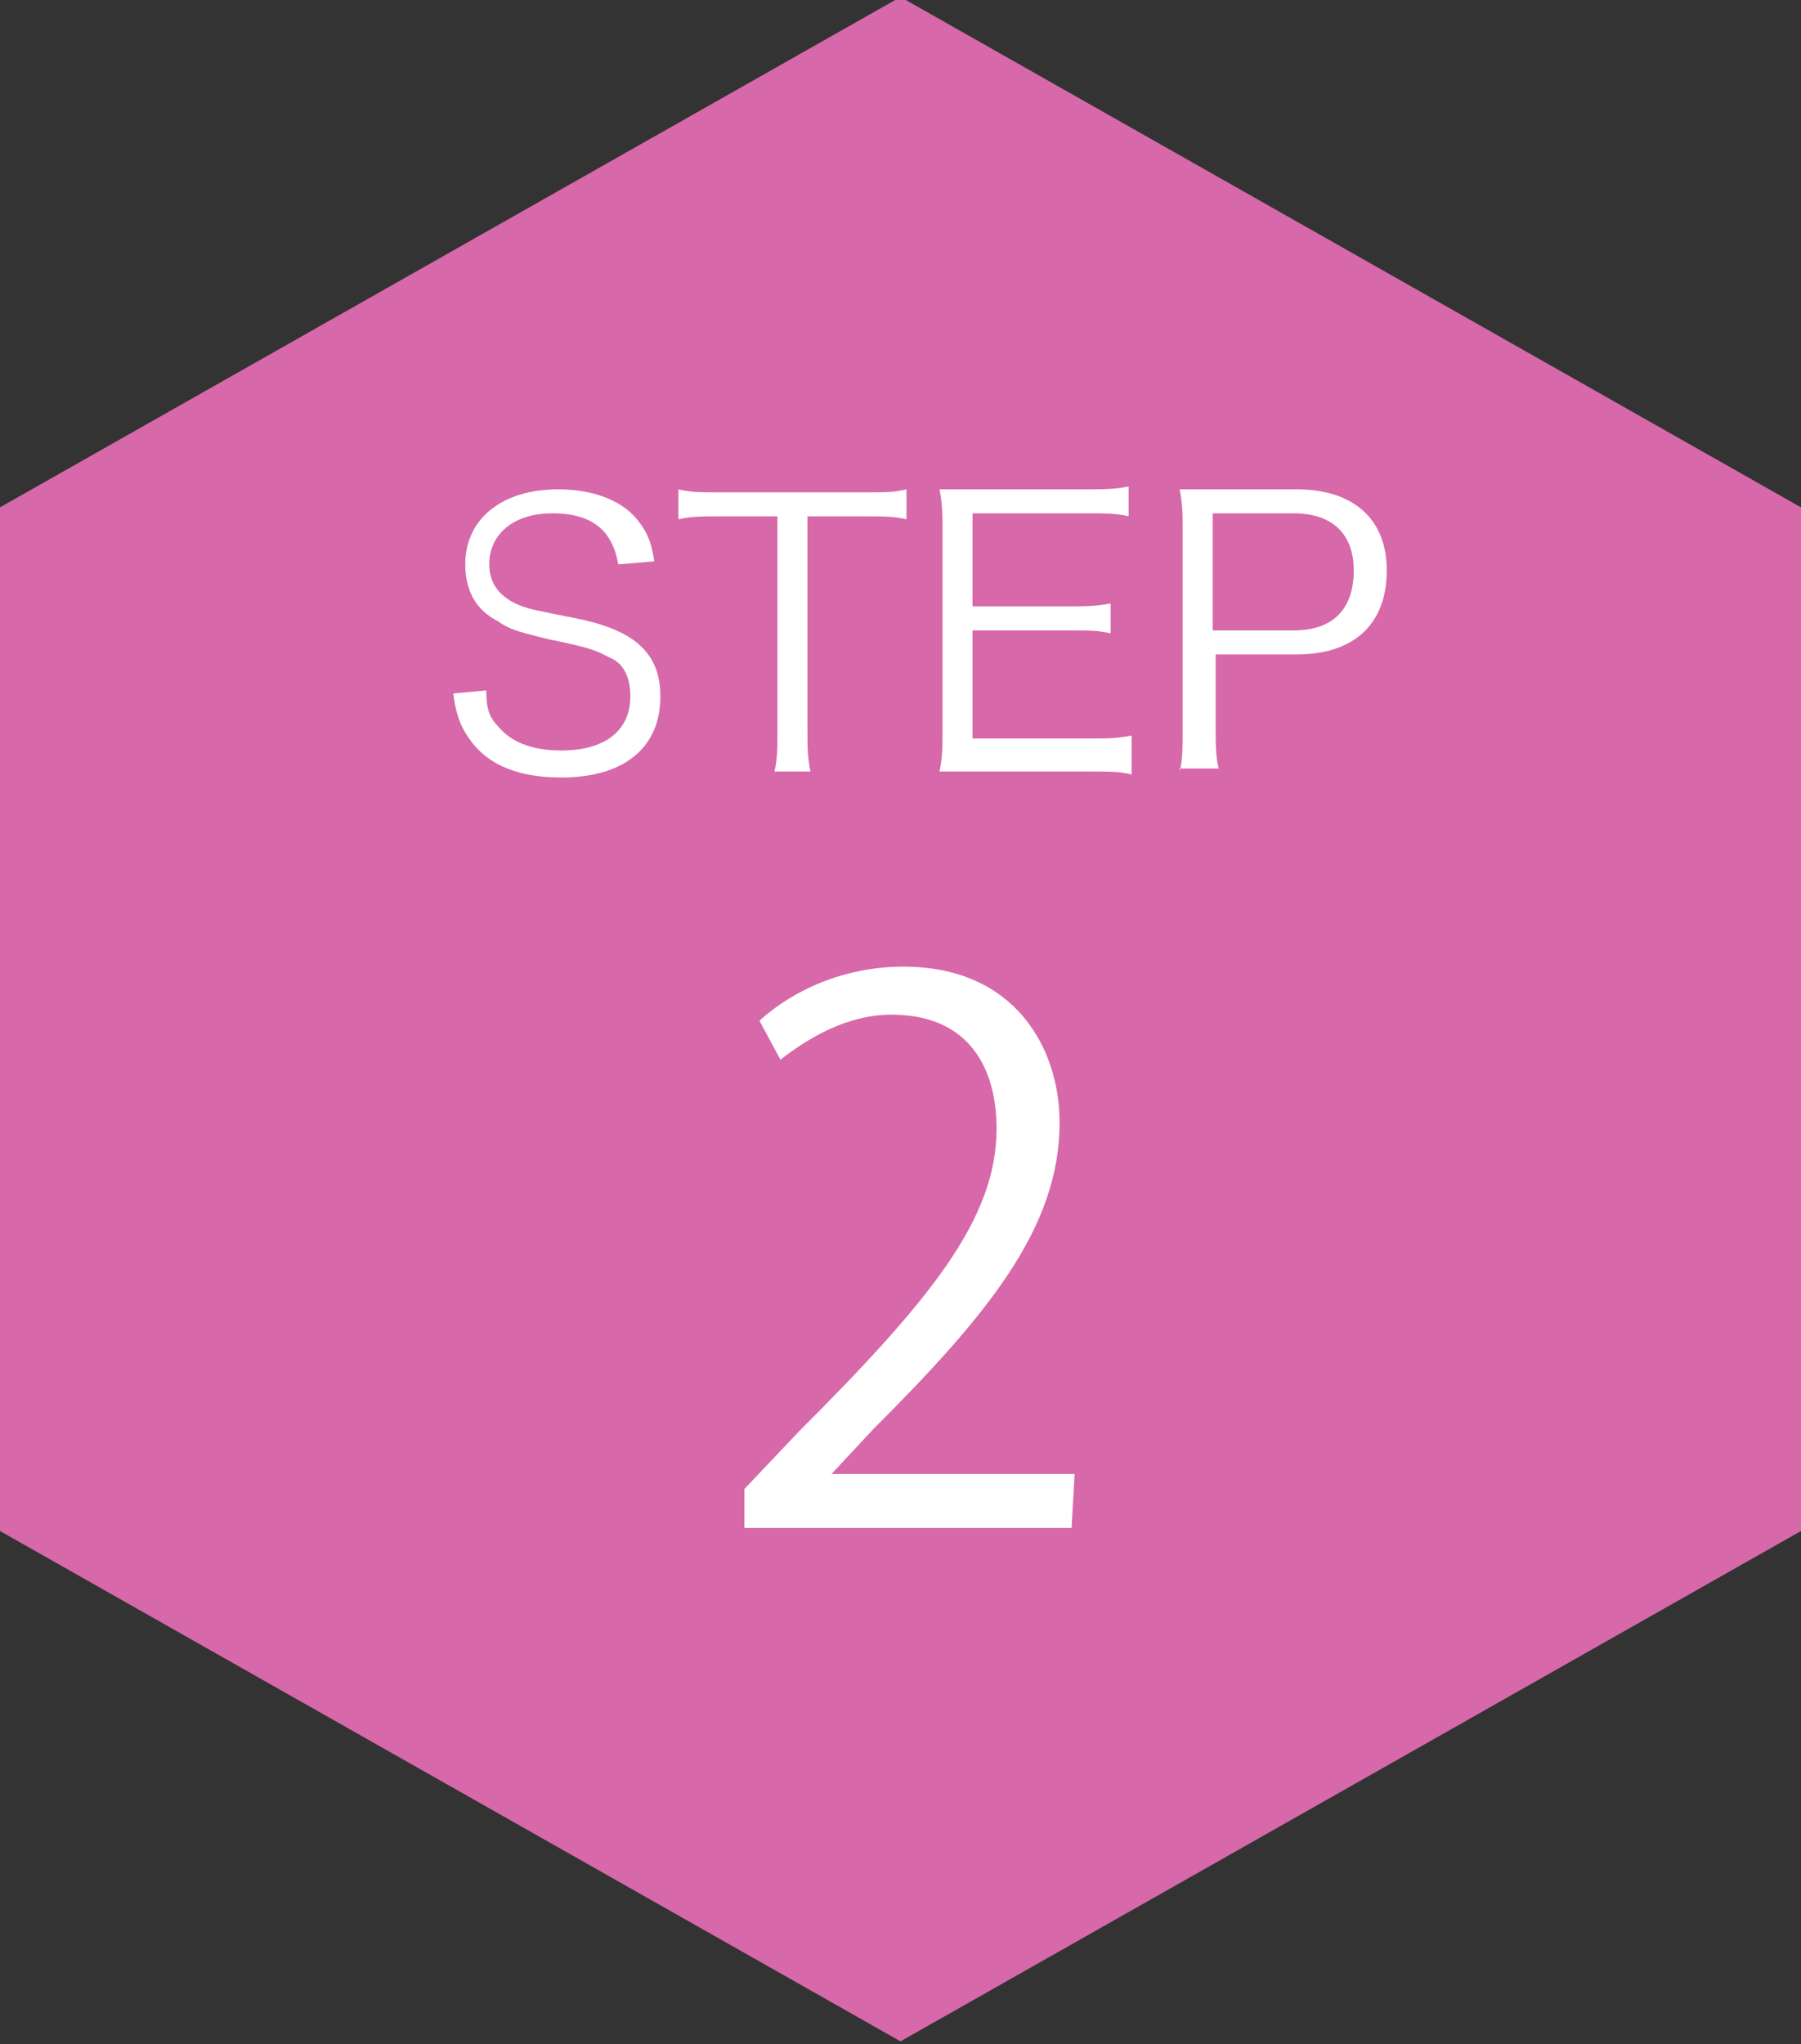 <?xml version="1.0" encoding="utf-8"?>
<!-- Generator: Adobe Illustrator 19.2.1, SVG Export Plug-In . SVG Version: 6.00 Build 0)  -->
<svg version="1.1" id="レイヤー_1" xmlns="http://www.w3.org/2000/svg" xmlns:xlink="http://www.w3.org/1999/xlink" x="0px"
	 y="0px" width="60px" height="68.1px" viewBox="0 0 60 68.1" enable-background="new 0 0 60 68.1" xml:space="preserve">
<rect x="0" y="0" width="60" height="68.1" fill="#333333" stroke="none"/>
<polygon fill="#D768AA" points="0,16.9 30,-0.1 60,16.9 60,51 30,68 0,51 "/>
<g>
	<path fill="#FFFFFF" d="M20.6,18.8c-0.1-0.5-0.2-0.7-0.4-1c-0.4-0.5-1-0.7-1.8-0.7c-1.3,0-2.1,0.7-2.1,1.7c0,0.6,0.3,1.1,1.1,1.4
		c0.3,0.1,0.3,0.1,1.8,0.4c2,0.4,2.8,1.2,2.8,2.6c0,1.7-1.2,2.7-3.3,2.7c-1.4,0-2.4-0.4-3-1.2c-0.3-0.4-0.5-0.8-0.6-1.6l1.1-0.1
		c0,0.6,0.1,0.9,0.4,1.2c0.4,0.5,1.1,0.8,2.1,0.8c1.5,0,2.3-0.7,2.3-1.8c0-0.6-0.2-1.1-0.7-1.3c-0.4-0.2-0.5-0.3-2-0.6
		c-0.8-0.2-1.3-0.3-1.7-0.6c-0.8-0.4-1.1-1.1-1.1-1.9c0-1.5,1.2-2.5,3.1-2.5c1.2,0,2.2,0.4,2.7,1.1c0.3,0.4,0.4,0.7,0.5,1.3
		L20.6,18.8z"/>
	<path fill="#FFFFFF" d="M26.9,24.3c0,0.6,0,0.9,0.1,1.4h-1.2c0.1-0.4,0.1-0.8,0.1-1.4v-7.1H24c-0.6,0-1,0-1.4,0.1v-1
		c0.4,0.1,0.7,0.1,1.4,0.1h4.8c0.7,0,1,0,1.4-0.1v1c-0.4-0.1-0.8-0.1-1.4-0.1h-1.9V24.3z"/>
	<path fill="#FFFFFF" d="M37.7,25.8c-0.4-0.1-0.7-0.1-1.4-0.1h-3.6c-0.6,0-0.9,0-1.4,0c0.1-0.5,0.1-0.8,0.1-1.5v-6.5
		c0-0.5,0-0.9-0.1-1.4c0.4,0,0.8,0,1.4,0h3.5c0.5,0,1,0,1.4-0.1v1c-0.4-0.1-0.8-0.1-1.4-0.1h-3.8v3.1h3.2c0.5,0,0.9,0,1.4-0.1v1
		C36.6,21,36.3,21,35.6,21h-3.2v3.6h3.9c0.6,0,0.9,0,1.4-0.1C37.7,24.5,37.7,25.8,37.7,25.8z"/>
	<path fill="#FFFFFF" d="M39.3,25.7c0.1-0.4,0.1-0.8,0.1-1.4v-6.6c0-0.5,0-0.9-0.1-1.4c0.4,0,0.8,0,1.4,0h2.5c1.9,0,3,1,3,2.7
		c0,1.8-1.1,2.8-3,2.8h-2.7v2.4c0,0.6,0,1,0.1,1.4h-1.3V25.7z M43.1,21c1.3,0,2-0.7,2-2c0-1.2-0.7-1.9-2-1.9h-2.7V21H43.1z"/>
	<path fill="#FFFFFF" d="M35.7,50.9H24.8v-1.3l1.8-1.9c4.4-4.4,6.6-7.1,6.6-10.1c0-2-0.9-3.8-3.5-3.8c-1.5,0-2.8,0.8-3.7,1.5
		L25.3,34c1.1-1,2.8-1.8,4.8-1.8c3.7,0,5.2,2.7,5.2,5.2c0,3.5-2.4,6.4-6.2,10.2l-1.4,1.5l0,0h8.1L35.7,50.9L35.7,50.9z"/>
</g>
</svg>
